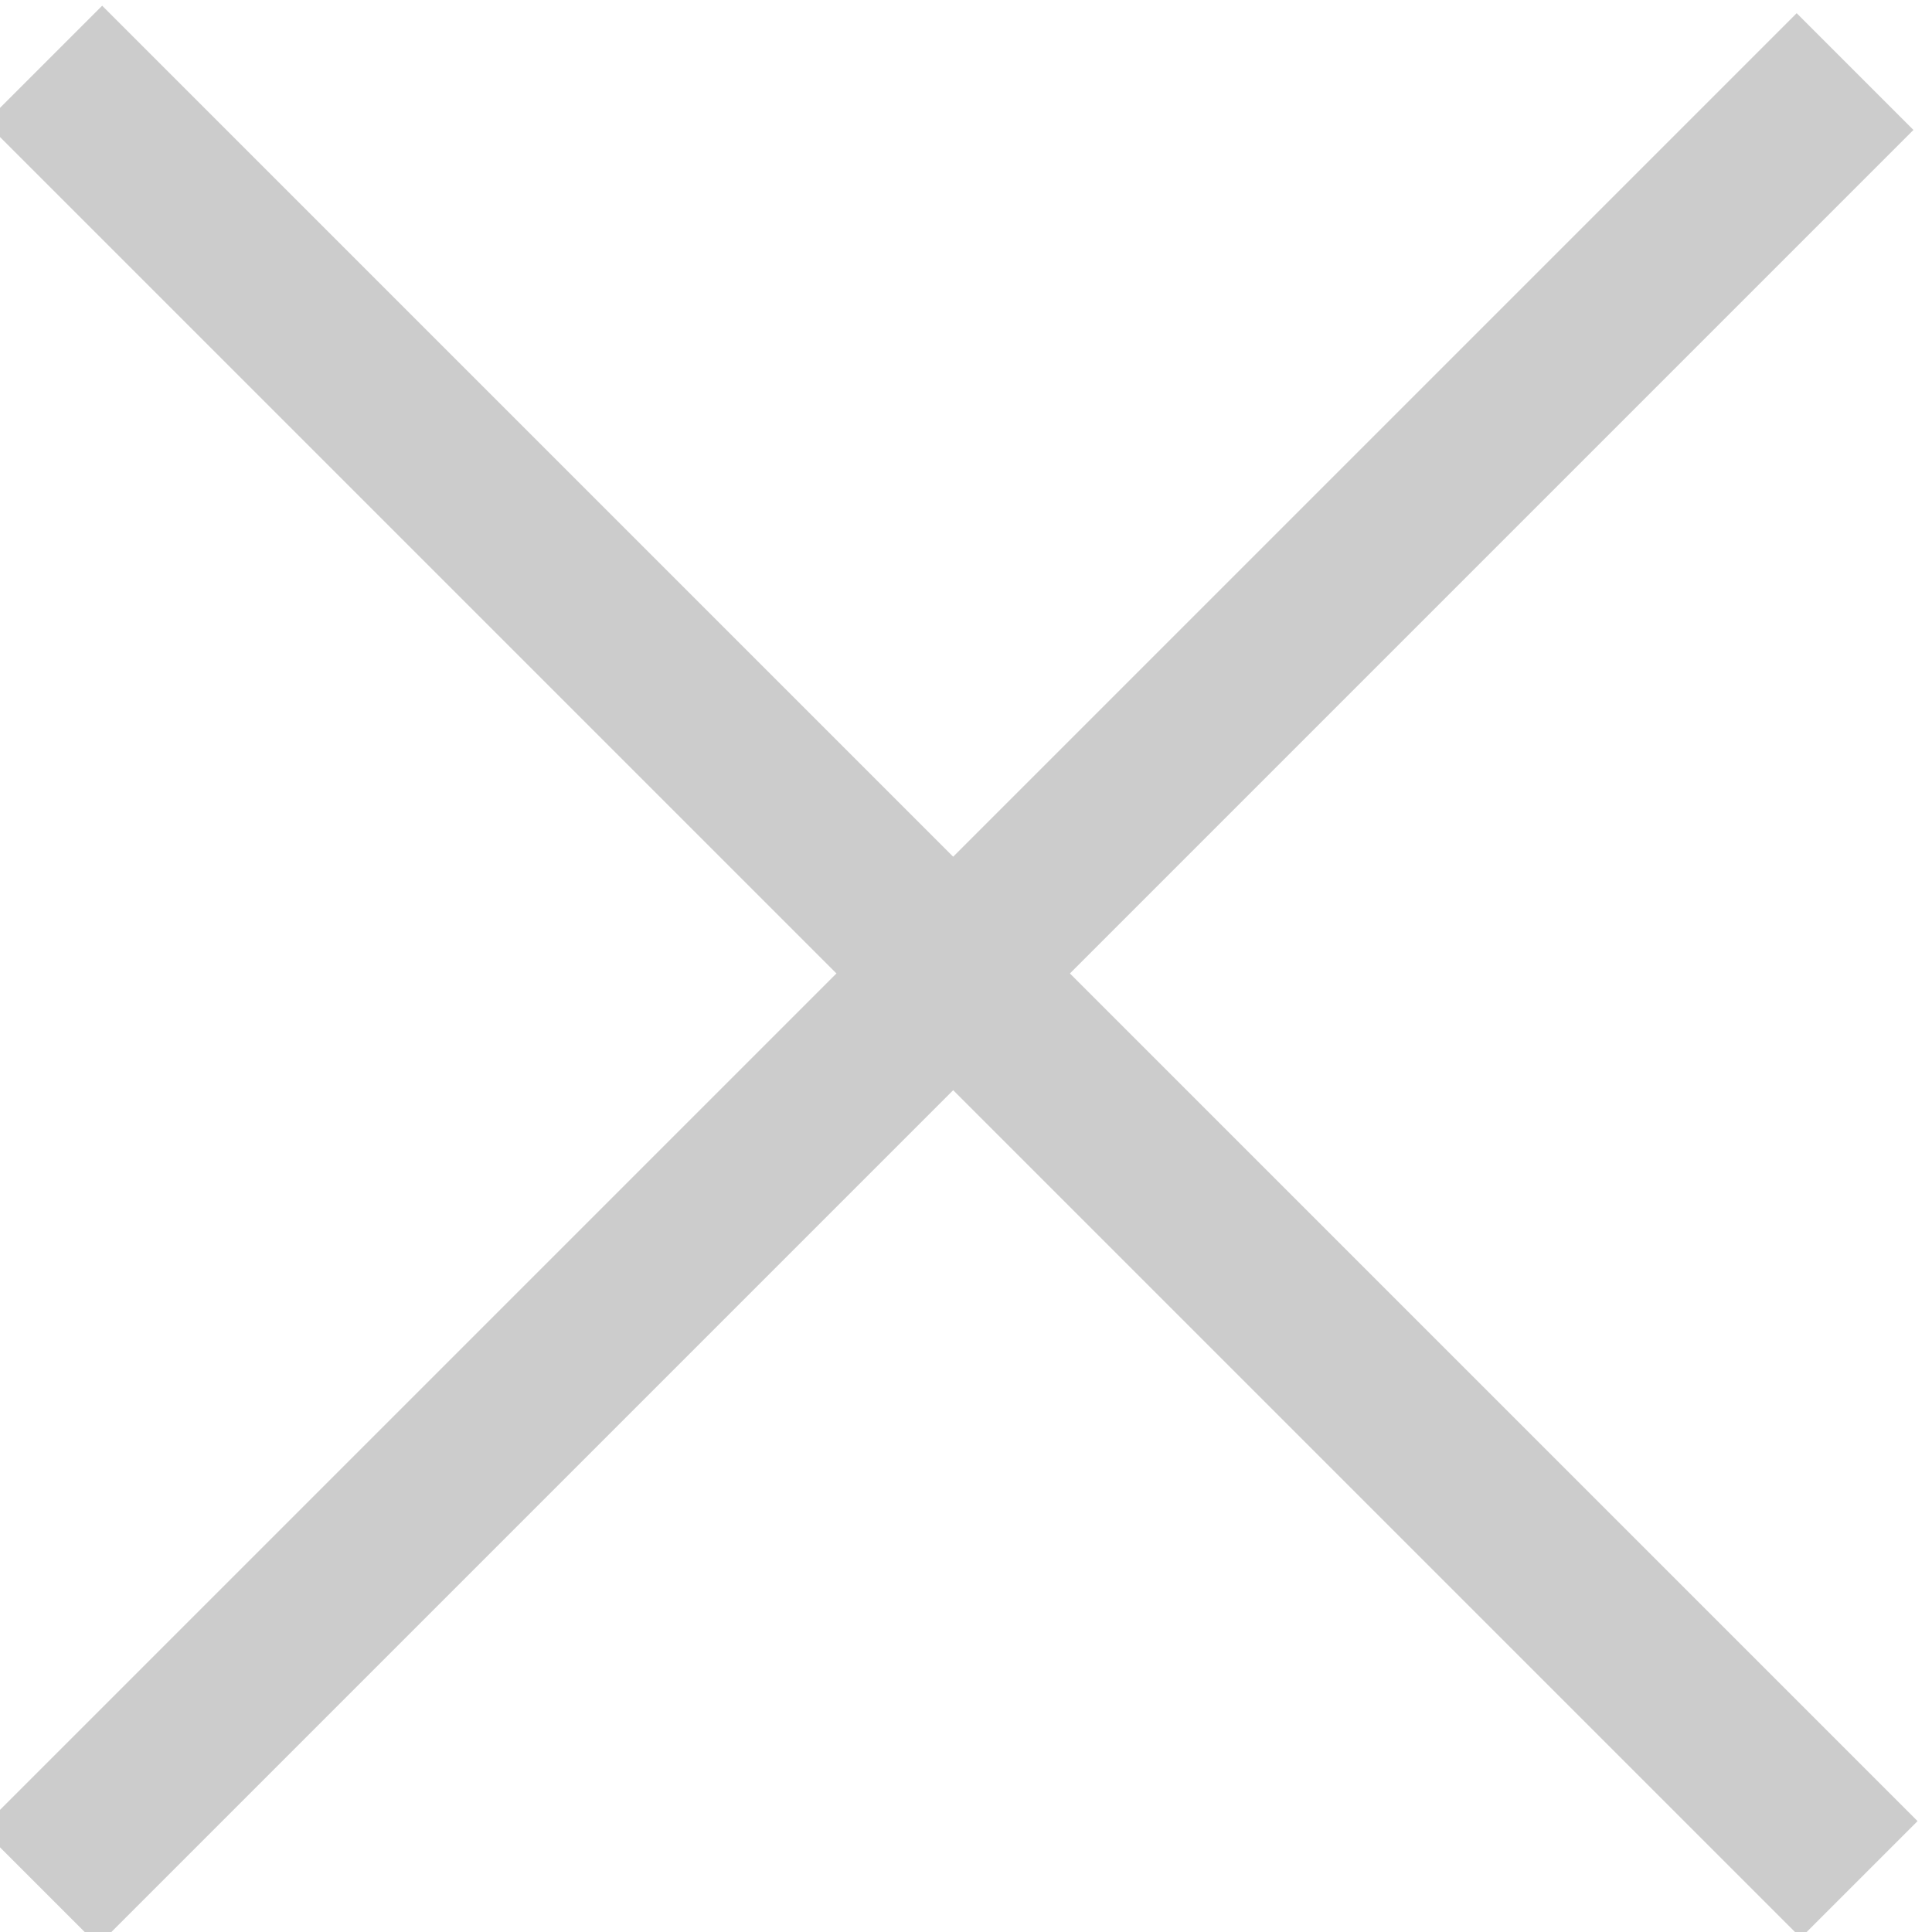 <?xml version="1.0" encoding="utf-8"?>
<!-- Generator: Adobe Illustrator 26.0.2, SVG Export Plug-In . SVG Version: 6.00 Build 0)  -->
<svg version="1.1" id="Livello_1" xmlns="http://www.w3.org/2000/svg" xmlns:xlink="http://www.w3.org/1999/xlink" x="0px" y="0px"
	 viewBox="0 0 23.4 23.4" style="enable-background:new 0 0 23.4 23.4;" xml:space="preserve">
<style type="text/css">
	.st0{fill:#CCCCCC;}
</style>
<g id="burger" transform="translate(-1298.599 -33.793)">
	
		<rect x="1294.7" y="44.5" transform="matrix(0.707 -0.707 0.707 0.707 351.558 939.832)" class="st0" width="31.1" height="2"/>
	
		<rect x="1309.3" y="29.9" transform="matrix(0.707 -0.707 0.707 0.707 351.608 939.812)" class="st0" width="2" height="31.1"/>
</g>
</svg>
